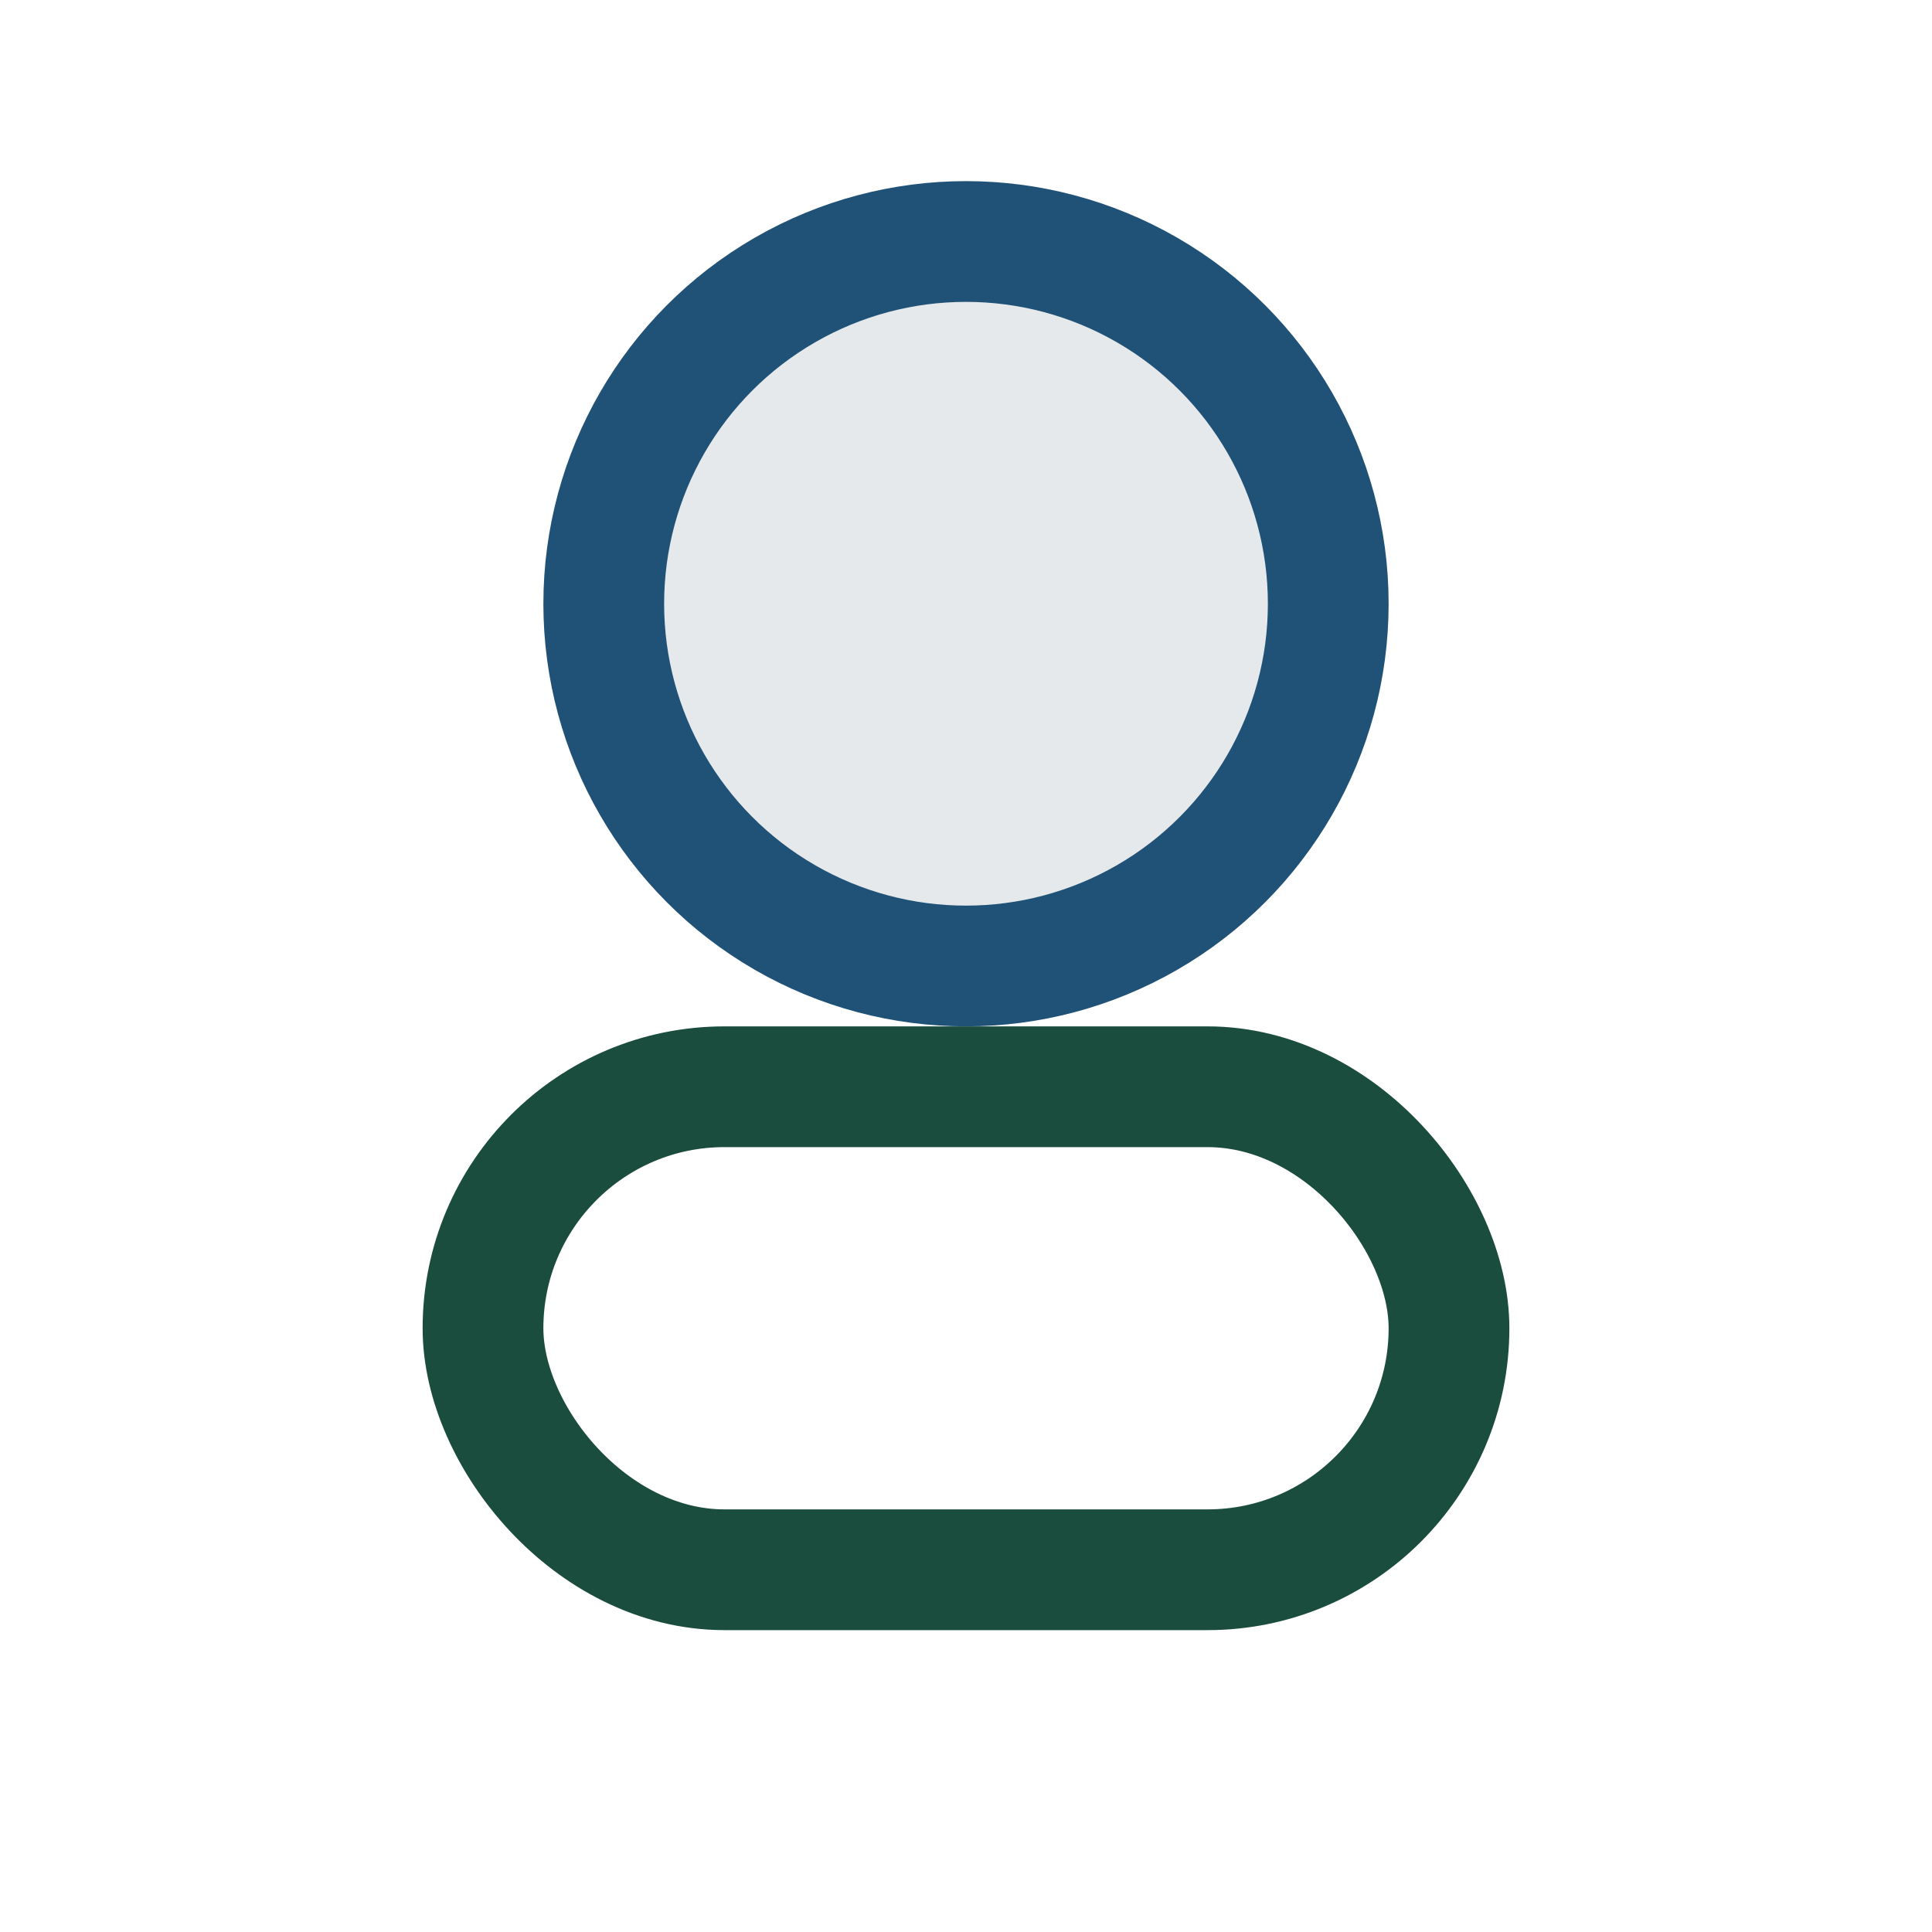 <?xml version="1.0" encoding="UTF-8"?>
<svg xmlns="http://www.w3.org/2000/svg" width="32" height="32" viewBox="0 0 32 32"><circle cx="16" cy="10" r="6" fill="#E5E9EB" stroke="#205277" stroke-width="2"/><rect x="8" y="18" width="16" height="8" rx="4" fill="none" stroke="#1B4D3E" stroke-width="2"/></svg>